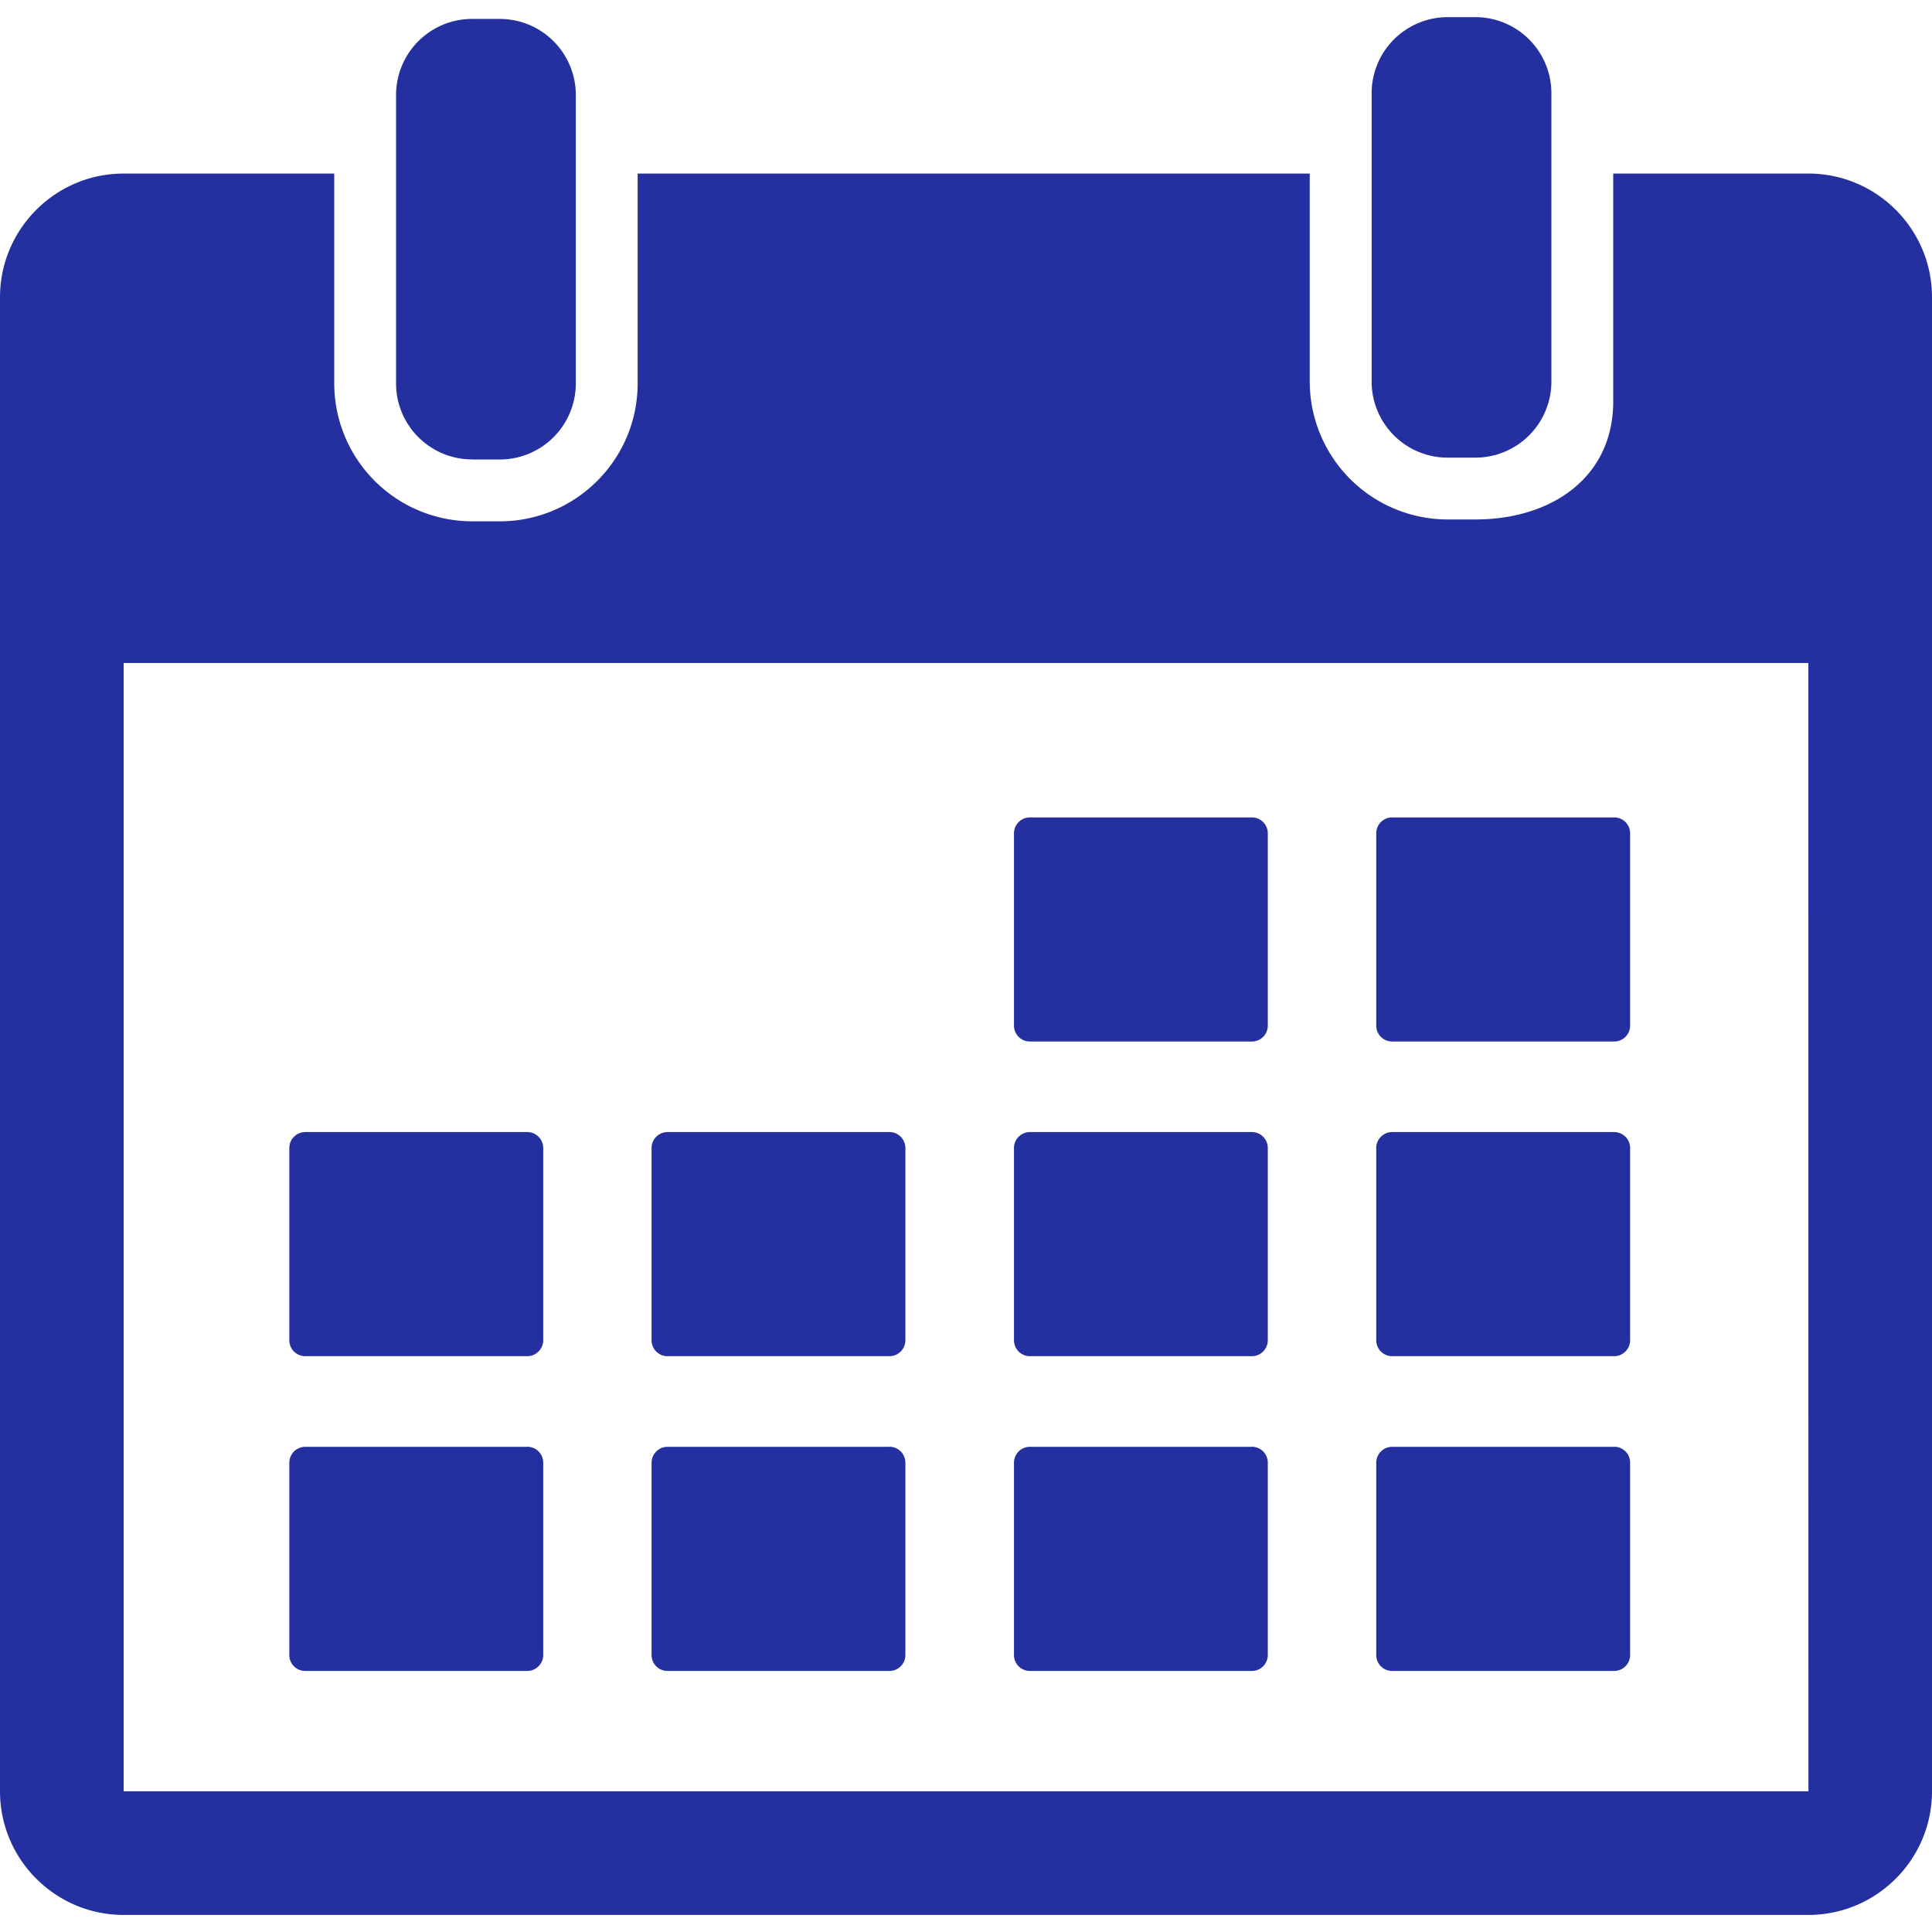 <svg width="24" height="24" viewBox="0 0 24 24" fill="none" xmlns="http://www.w3.org/2000/svg">
    <path d="M5.865 5.708h.343a.945.945 0 0 0 .945-.944V1.18a.945.945 0 0 0-.945-.945h-.343a.945.945 0 0 0-.945.945v3.583c0 .521.423.944.945.944zM17.984 5.685h.343a.945.945 0 0 0 .945-.945V1.158a.945.945 0 0 0-.945-.945h-.343a.945.945 0 0 0-.945.945V4.74c0 .522.423.945.945.945z" fill="#24309F"/>
    <path d="M22.464 2.156H20.04v2.831c0 .945-.768 1.466-1.712 1.466h-.344A1.715 1.715 0 0 1 16.27 4.74V2.156H7.921v2.607c0 .945-.768 1.713-1.713 1.713h-.343a1.715 1.715 0 0 1-1.713-1.713V2.156H1.536C.689 2.156 0 2.846 0 3.692v18.56c0 .847.689 1.536 1.536 1.536h20.928c.847 0 1.536-.689 1.536-1.536V3.692c0-.847-.689-1.536-1.536-1.536zm0 20.096H1.536V8.236h20.928l.001 14.016z" fill="#24309F"/>
    <path d="M12.794 12.938h2.758c.109 0 .197-.088.197-.198v-2.388a.198.198 0 0 0-.197-.198h-2.758a.198.198 0 0 0-.198.198v2.388c0 .11.088.198.198.198zM17.294 12.938h2.758c.109 0 .198-.088.198-.198v-2.388a.198.198 0 0 0-.198-.198h-2.758a.198.198 0 0 0-.198.198v2.388c0 .11.088.198.198.198zM3.792 16.847H6.55c.109 0 .198-.09.198-.198V14.26a.198.198 0 0 0-.198-.197H3.792a.198.198 0 0 0-.198.197v2.389c0 .109.088.198.198.198zM8.292 16.847h2.758c.109 0 .197-.09.197-.198V14.26a.198.198 0 0 0-.197-.197H8.292a.198.198 0 0 0-.198.197v2.389c0 .109.088.198.198.198zM12.794 16.847h2.758c.109 0 .197-.09.197-.198V14.26a.198.198 0 0 0-.197-.197h-2.758a.198.198 0 0 0-.198.197v2.389c0 .109.088.198.198.198zM17.294 16.847h2.758c.109 0 .198-.09.198-.198V14.26a.198.198 0 0 0-.198-.197h-2.758a.198.198 0 0 0-.198.197v2.389c0 .109.088.198.198.198zM6.55 17.973H3.792a.198.198 0 0 0-.198.198v2.388c0 .11.088.198.198.198H6.55c.109 0 .198-.089.198-.198V18.17a.198.198 0 0 0-.198-.198zM11.05 17.973H8.292a.198.198 0 0 0-.198.198v2.388c0 .11.088.198.198.198h2.758c.109 0 .197-.089.197-.198V18.17a.198.198 0 0 0-.197-.198zM15.552 17.973h-2.758a.198.198 0 0 0-.198.198v2.388c0 .11.088.198.198.198h2.758c.109 0 .197-.089.197-.198V18.17a.198.198 0 0 0-.197-.198zM20.052 17.973h-2.758a.198.198 0 0 0-.198.198v2.388c0 .11.088.198.198.198h2.758c.109 0 .198-.089.198-.198V18.17a.198.198 0 0 0-.198-.198z" fill="#24309F"/>
</svg>
